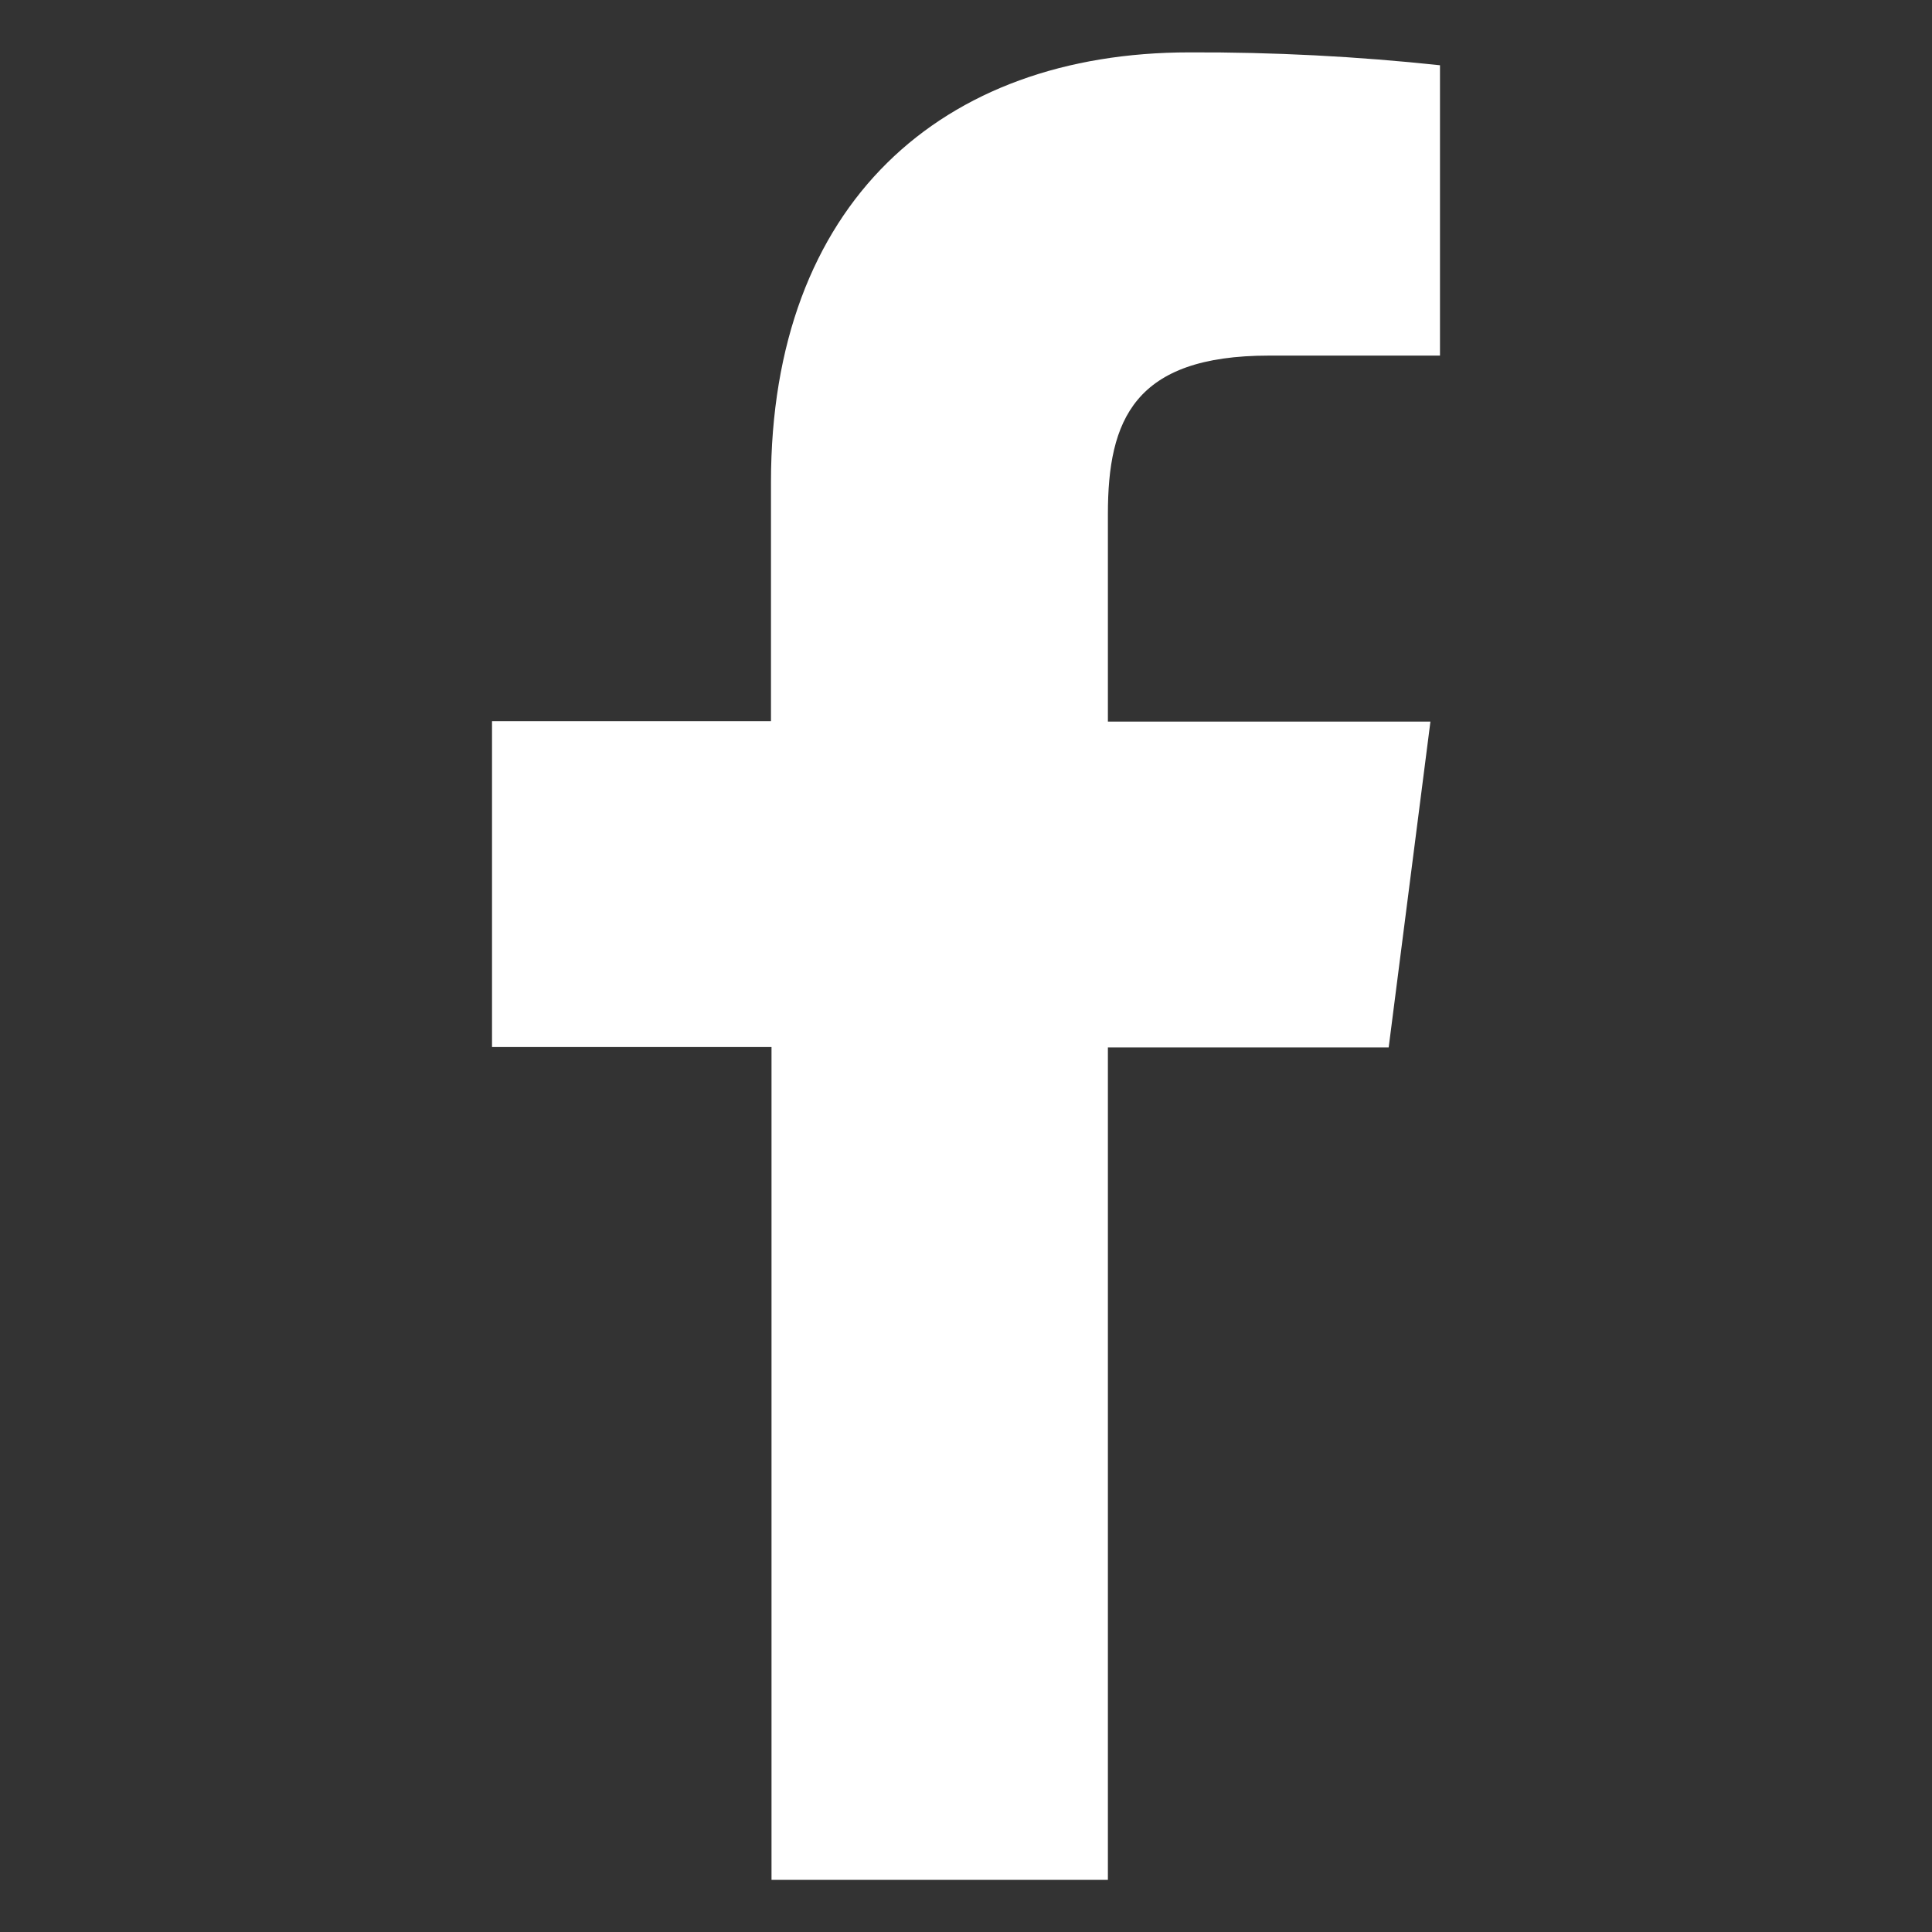 <?xml version="1.0" encoding="UTF-8"?><svg id="Layer_1" xmlns="http://www.w3.org/2000/svg" viewBox="0 0 180 180"><rect x="0" y="0" width="180" height="180" fill="#333333" stroke="none"/><defs><style>.cls-1{fill:#fff;stroke-width:0px;}</style></defs><path class="cls-1" d="M103.22,175.13v-77.54h26.16l3.89-30.36h-30.05v-19.34c0-8.76,2.44-14.76,15.01-14.76h15.93V6.08c-7.75-.83-15.54-1.23-23.34-1.2-23.12,0-38.99,14.11-38.99,40.03v22.28h-25.99v30.36h26.04v77.59h31.33Z"/></svg>